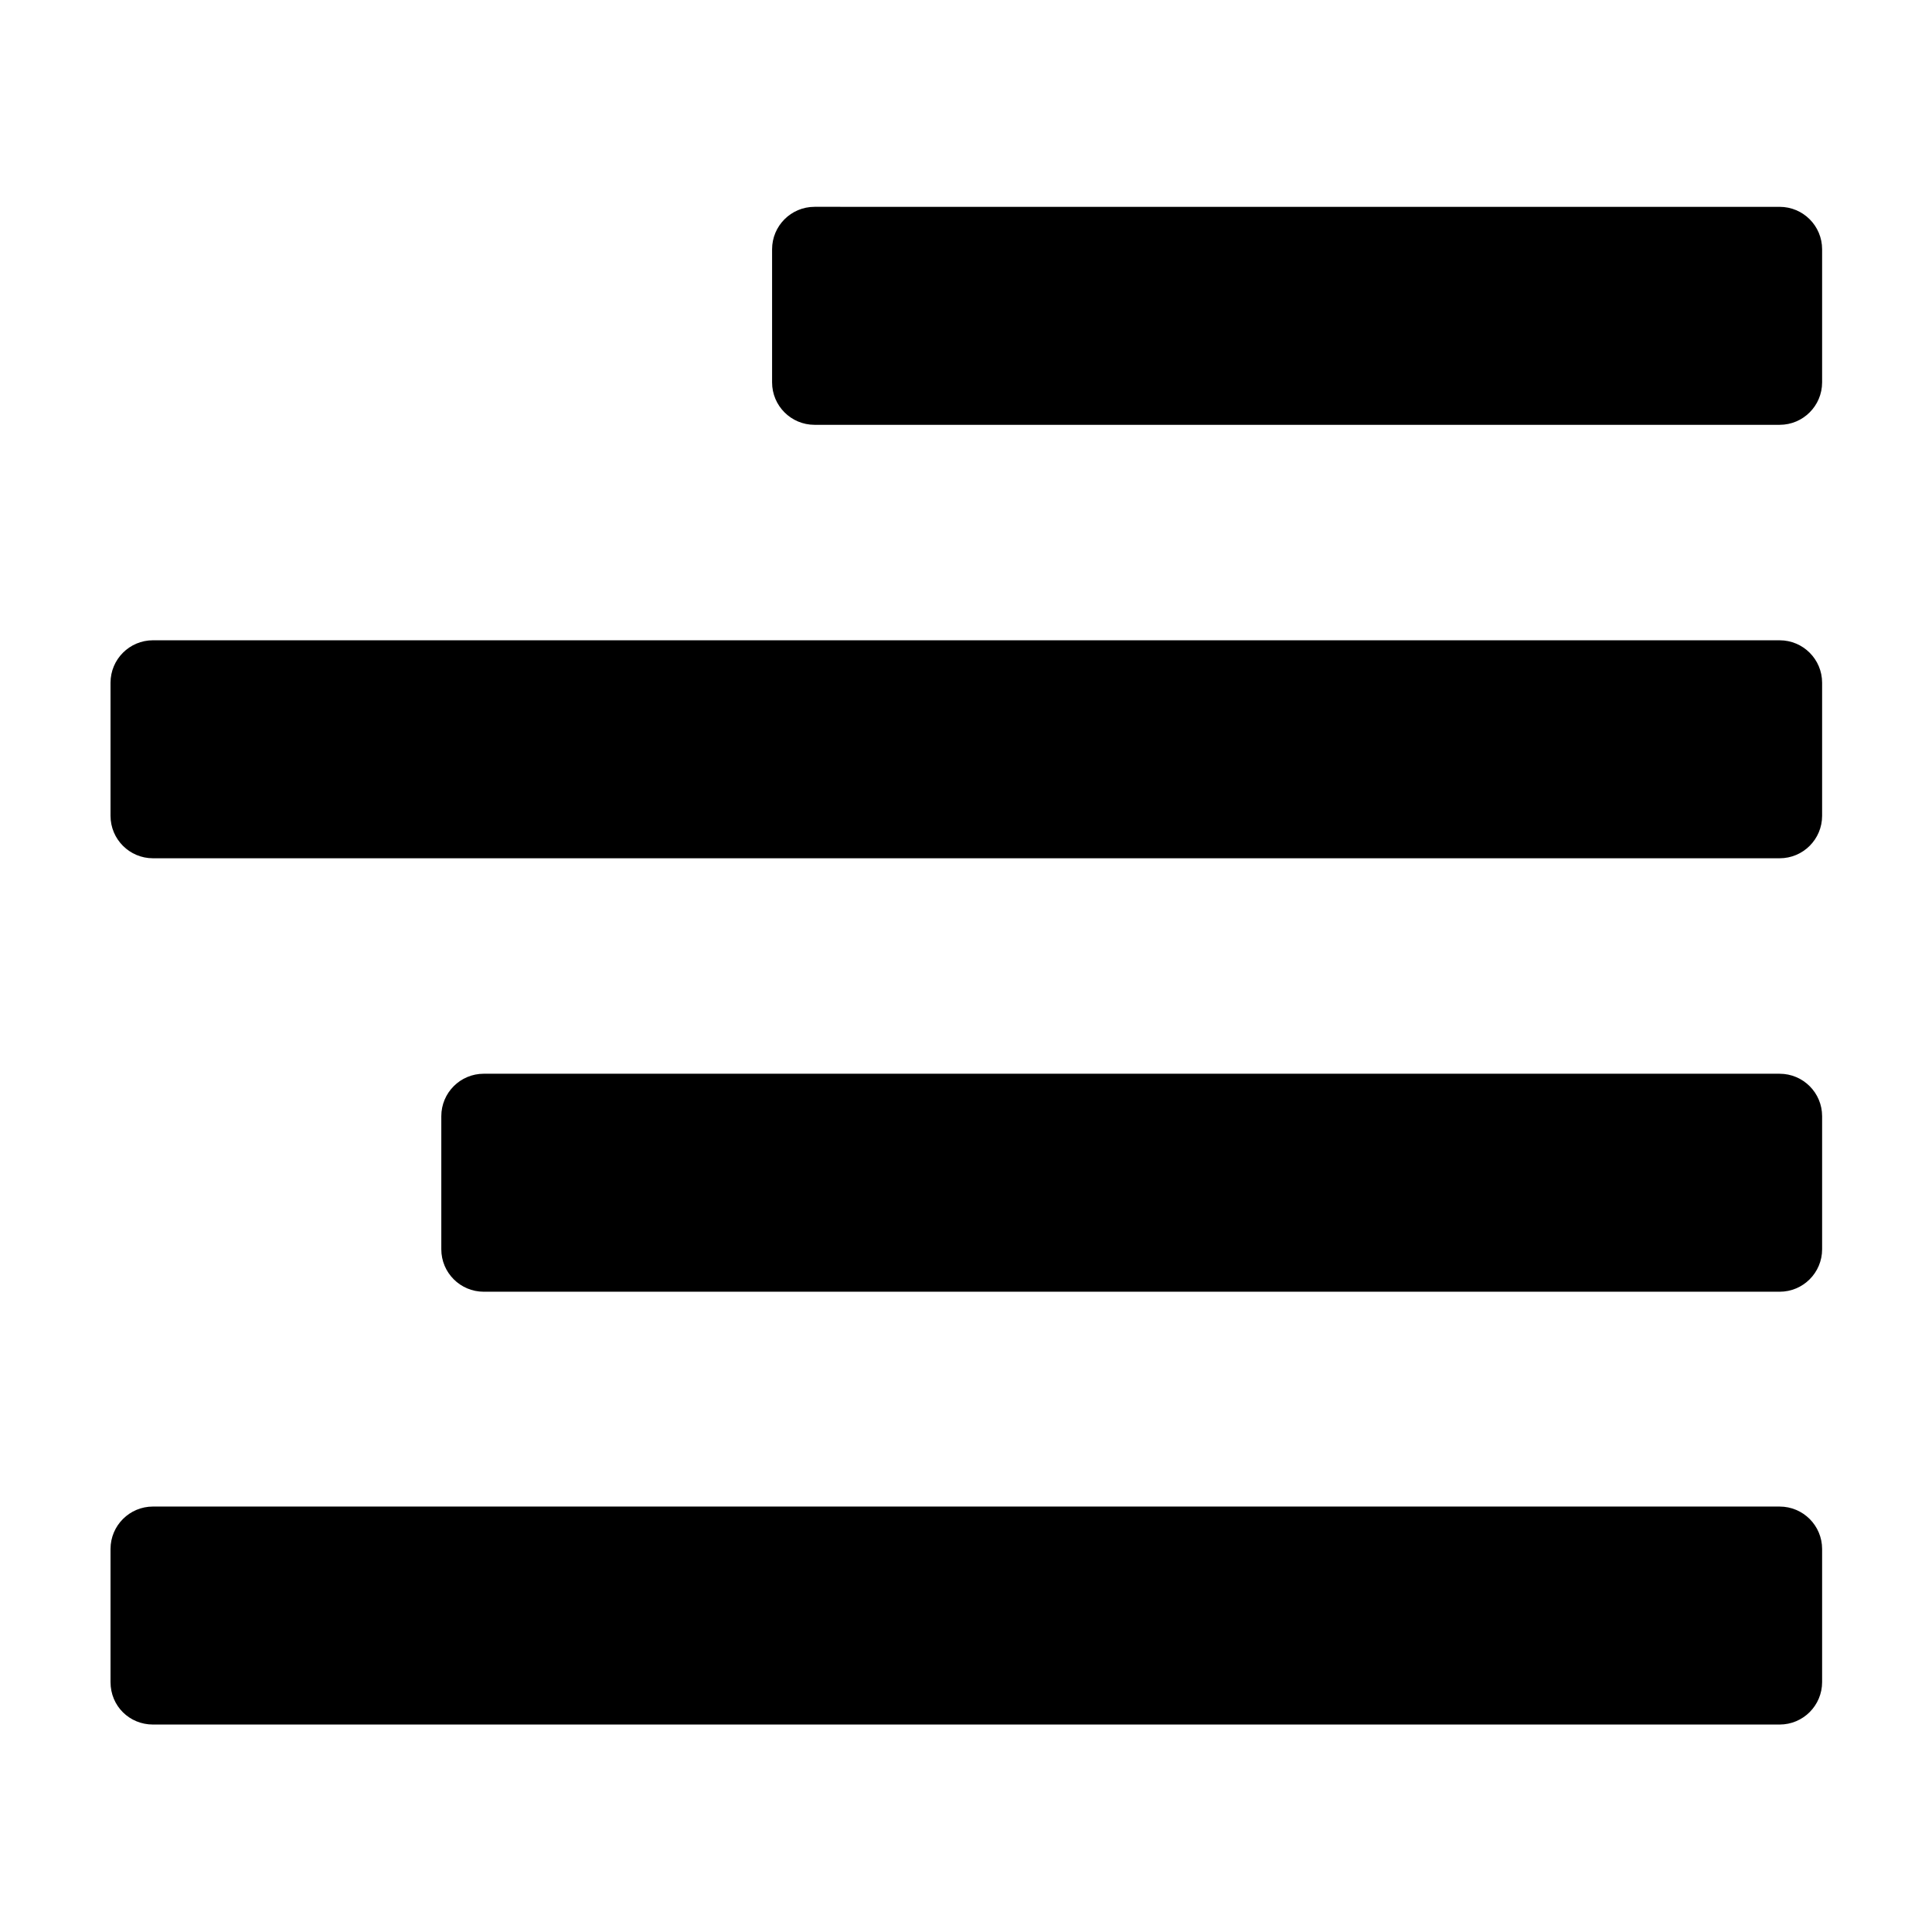<?xml version="1.0" encoding="UTF-8"?>
<!-- Uploaded to: SVG Repo, www.svgrepo.com, Generator: SVG Repo Mixer Tools -->
<svg fill="#000000" width="800px" height="800px" version="1.1" viewBox="144 144 512 512" xmlns="http://www.w3.org/2000/svg">
 <g>
  <path d="m359.86 256.58h255.77c6.215 0 11.25-5.039 11.25-11.25v-35.266c0-6.215-5.039-11.25-11.25-11.25l-255.77-0.004c-6.215 0-11.25 5.039-11.25 11.25v35.266c-0.004 6.215 5.035 11.254 11.25 11.254z"/>
  <path d="m184.54 371.45h431.09c6.215 0 11.25-5.039 11.25-11.25v-35.266c0-6.215-5.039-11.25-11.25-11.25l-431.09-0.004c-6.215 0-11.25 5.039-11.25 11.25v35.266c0 6.215 5.039 11.254 11.25 11.254z"/>
  <path d="m272.2 486.32h343.43c6.215 0 11.25-5.039 11.25-11.25v-35.266c0-6.215-5.039-11.25-11.25-11.25l-343.43-0.004c-6.215 0-11.25 5.039-11.25 11.25v35.266c-0.004 6.219 5.035 11.254 11.25 11.254z"/>
  <path d="m184.54 601.02h431.09c6.215 0 11.25-5.039 11.25-11.25v-35.266c0-6.215-5.039-11.25-11.25-11.25l-431.09-0.004c-6.215 0-11.25 5.039-11.25 11.25v35.266c0 6.383 5.039 11.254 11.25 11.254z"/>
 </g>
</svg>
